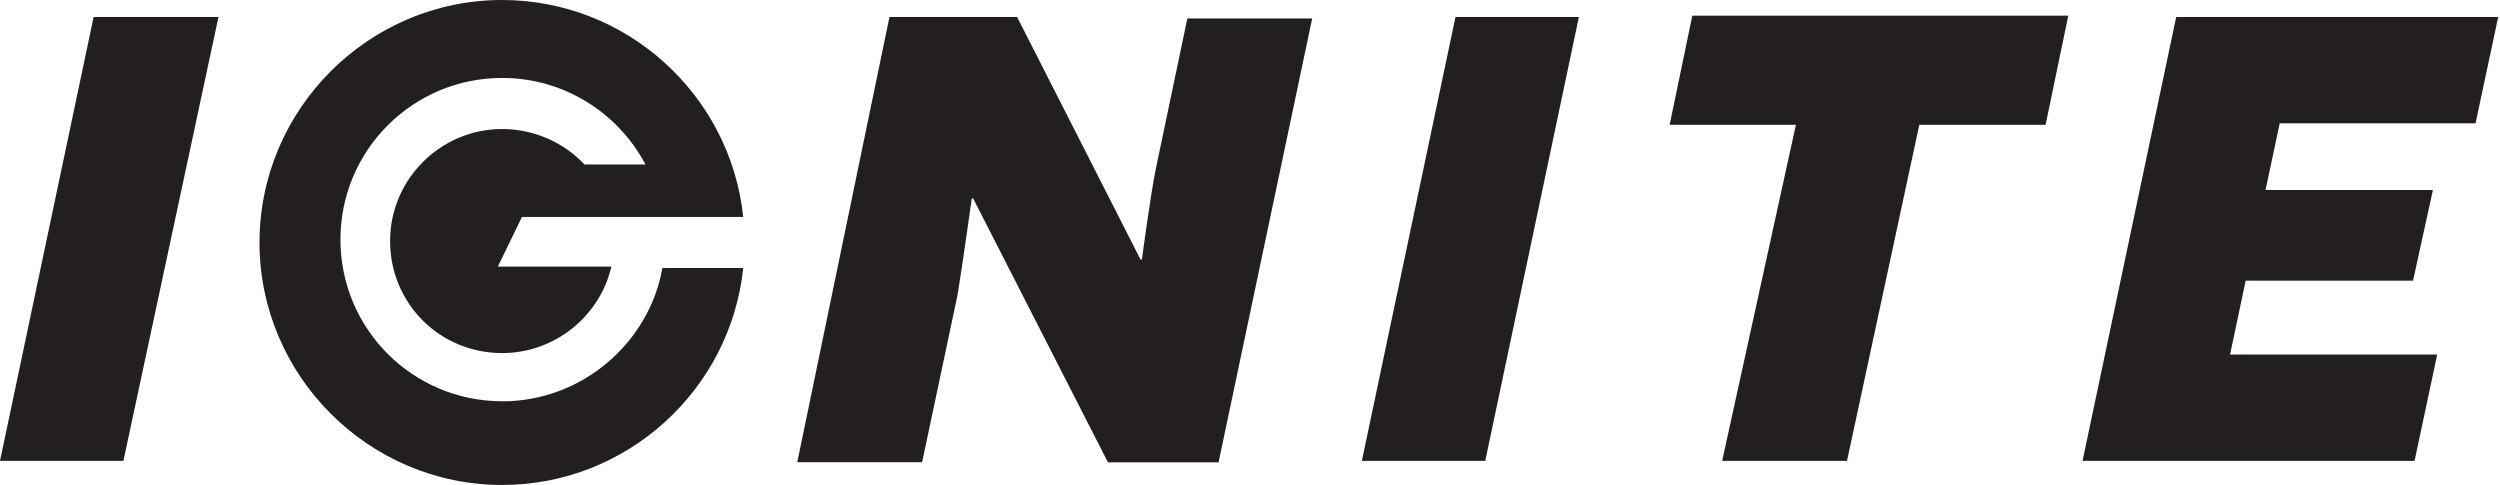 <svg width="1330" height="258" viewBox="0 0 1330 258" fill="none" xmlns="http://www.w3.org/2000/svg">
<path d="M267.15 213.472C219.589 213.472 181.115 175.014 181.115 127.472C181.115 79.93 219.589 41.472 267.15 41.472C300.358 41.472 329.022 60.319 343.376 87.486H310.932C300.358 76.152 284.519 68.639 267.15 68.639C234.707 68.639 207.529 95.041 207.529 128.236C207.529 161.43 233.942 187.833 267.15 187.833C295.093 187.833 319.213 168.222 325.243 141.819H264.857L277.682 115.417H395.396C388.602 50.556 333.524 0 267.108 0C196.148 0 138.055 58.069 138.055 129C138.055 199.931 196.148 258 267.108 258C333.524 258 388.602 207.444 395.396 142.583H352.379C345.584 181.806 310.125 213.514 267.108 213.514L267.15 213.472Z" fill="#231F20"/>
<path d="M116.228 9.041L65.652 245.181H0L49.812 9.041H116.228Z" fill="#231F20"/>
<path d="M473.193 9.041H541.095L606.747 138.041H607.511C607.511 138.041 612.055 103.319 615.07 89.014L631.674 9.806H698.09L648.278 245.945H589.421L517.739 105.611H516.975C516.975 105.611 511.709 143.347 509.416 156.888L490.561 245.902H424.145L473.193 9.041Z" fill="#231F20"/>
<path d="M839.967 9.041L790.155 245.181H724.504L774.316 9.041H839.967Z" fill="#231F20"/>
<path d="M955.431 66.389H888.251L900.311 8.32H1100.32L1088.26 66.389H1021.08L982.609 245.181H916.193L955.431 66.389Z" fill="#231F20"/>
<path d="M1194.68 149.375L1186.4 188.597H1296.6L1284.54 245.181H1107.92L1157.74 9.041H1329.04L1316.98 65.625H1212.81L1205.26 101.069H1294.31L1283.73 149.333H1194.68V149.375Z" fill="#231F20"/>
</svg>
